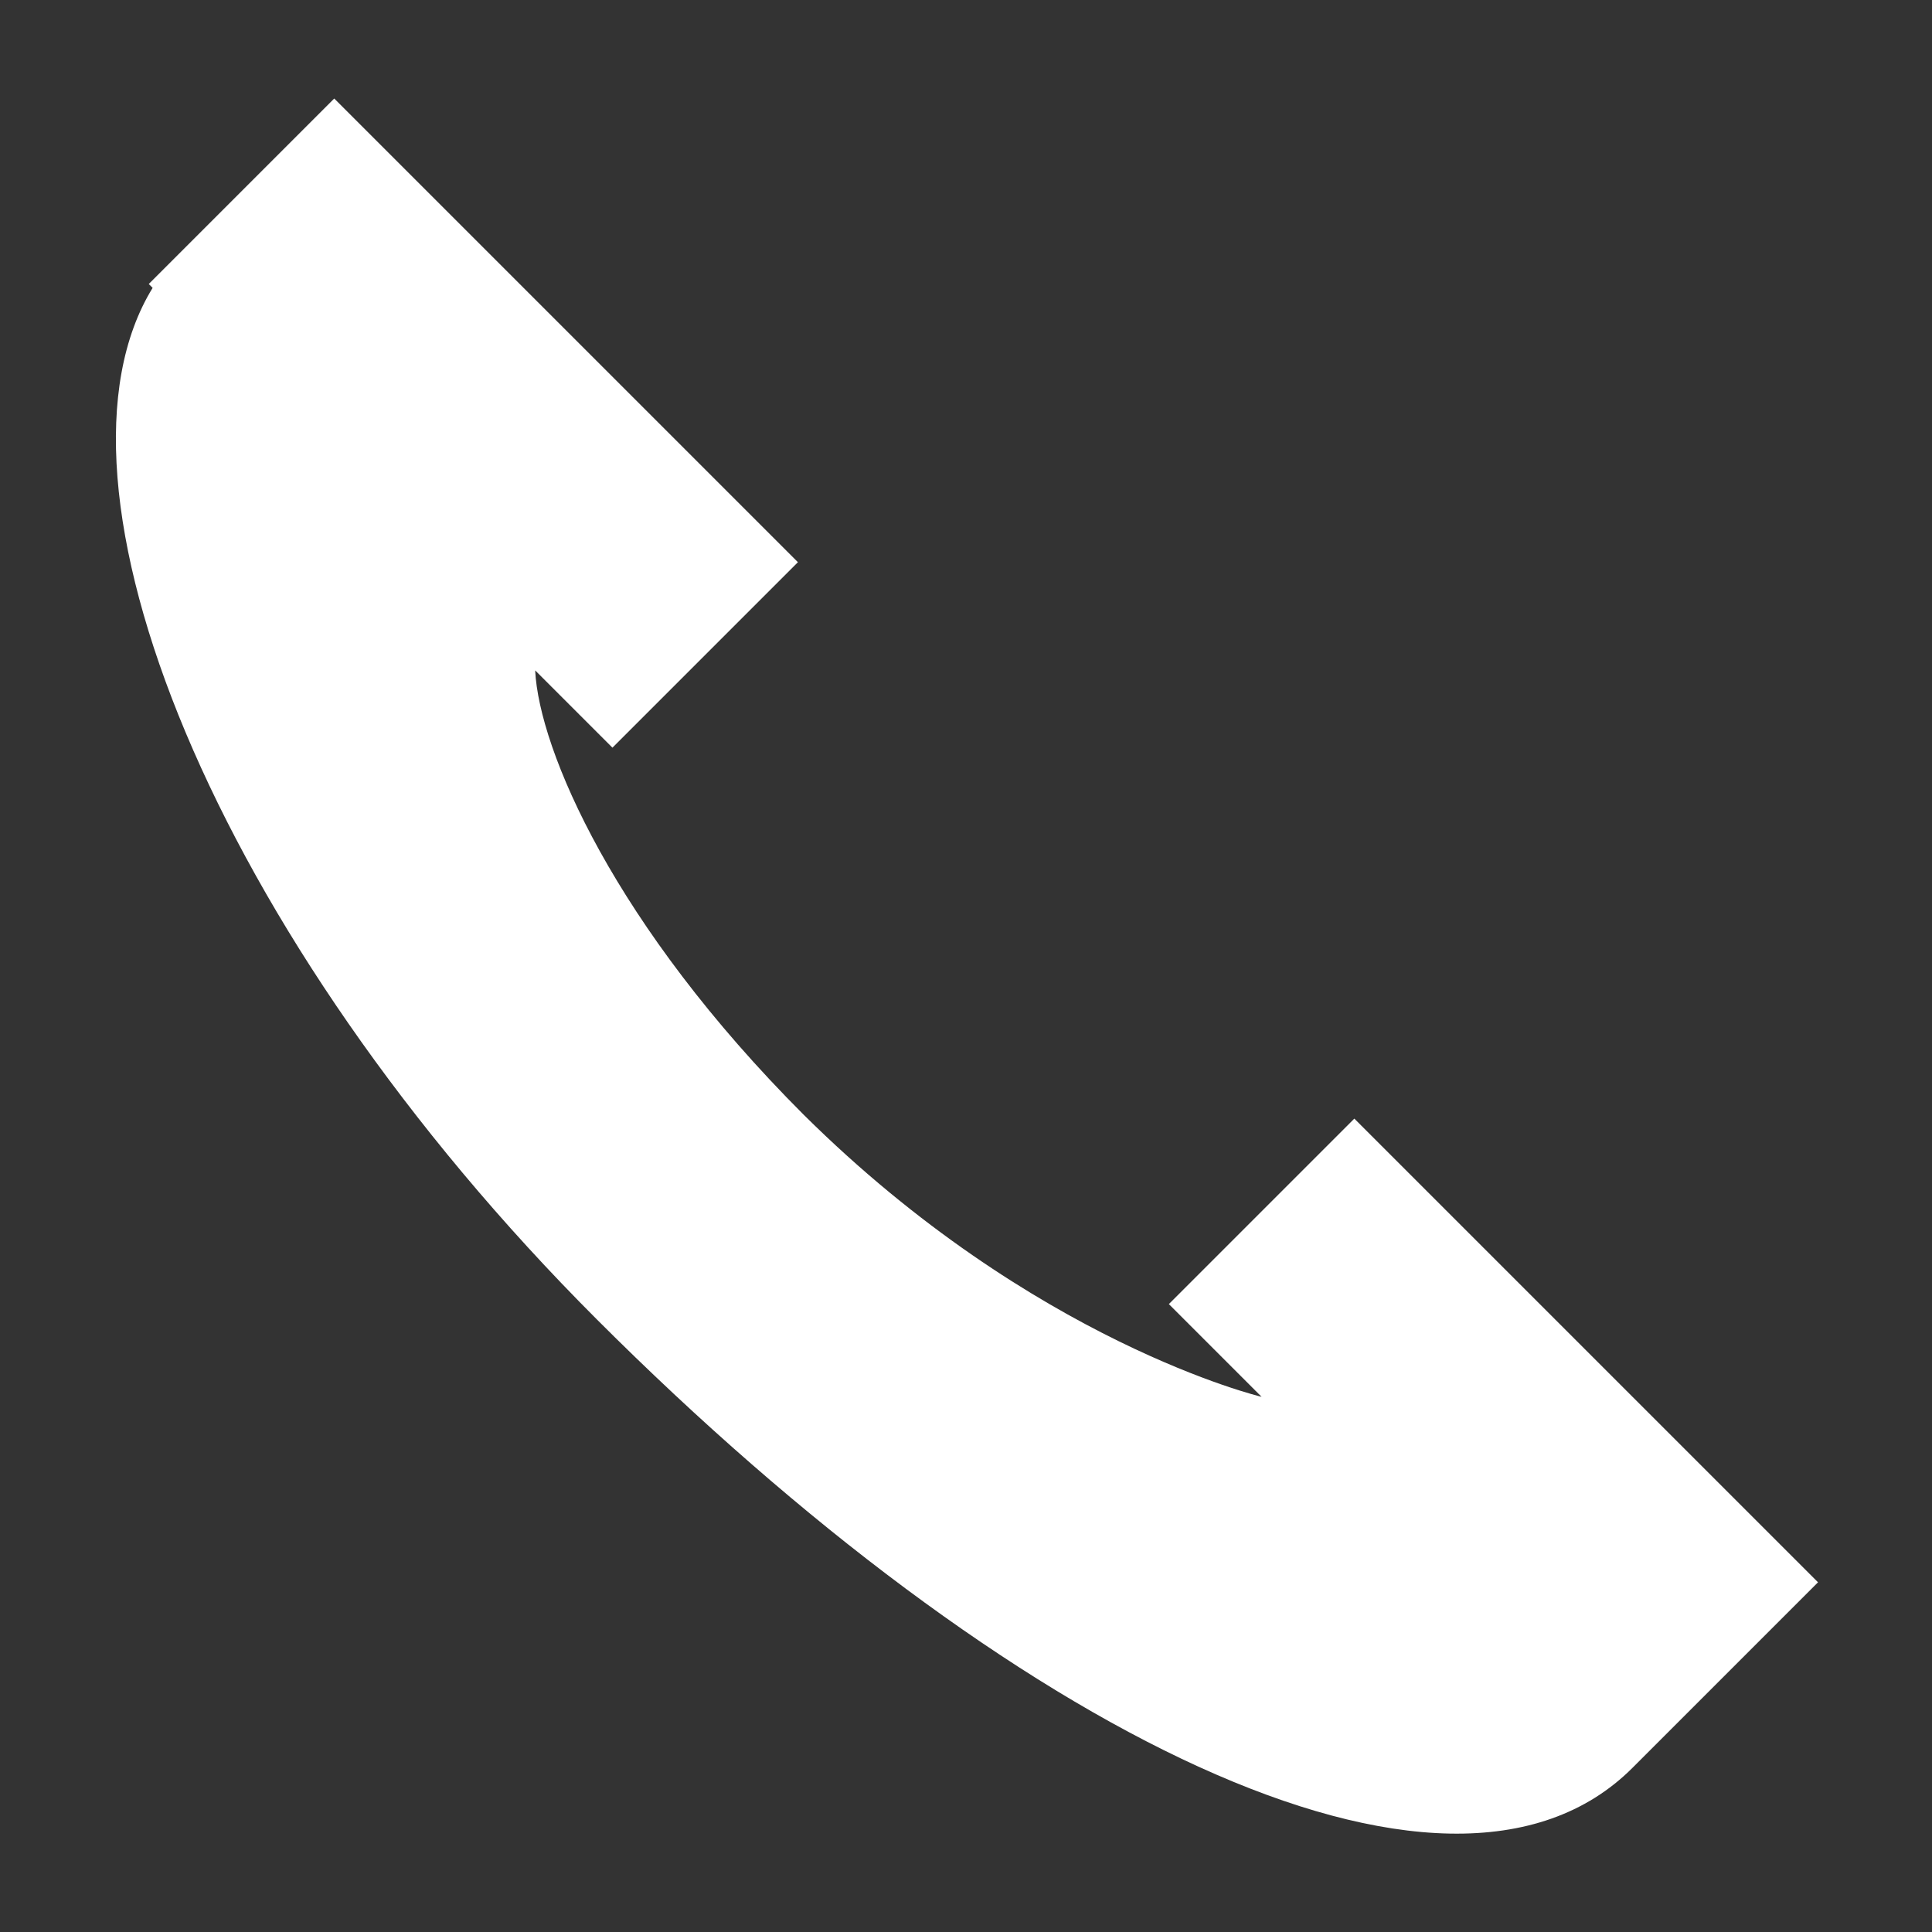 <?xml version="1.0" encoding="UTF-8"?>
<svg xmlns="http://www.w3.org/2000/svg" version="1.1" viewBox="0 0 100 100">
  <rect x="0" y="0" width="100" height="100" fill="#333333" stroke="none"/>
  <defs>
    <style>
      .cls-1 {
        fill: #fff;
      }
    </style>
  </defs>
  <!-- Generator: Adobe Illustrator 28.6.0, SVG Export Plug-In . SVG Version: 1.2.0 Build 709)  -->
  <g>
    <g id="Layer_1">
      <path class="cls-1" d="M70.1,57.9l-9.6,9.6,4.8,4.8s-11.8-2.8-23.7-14.6c-9.8-9.8-13.7-18.9-13.9-23l4,4,9.6-9.6L17.3,5.1,7.7,14.7l.2.2c-6.2,10.1,3.1,33.5,23,53.4,21.2,21.2,44,32.8,53.6,23.2l9.6-9.6-24-24Z"/>
    </g>
  </g>
</svg>